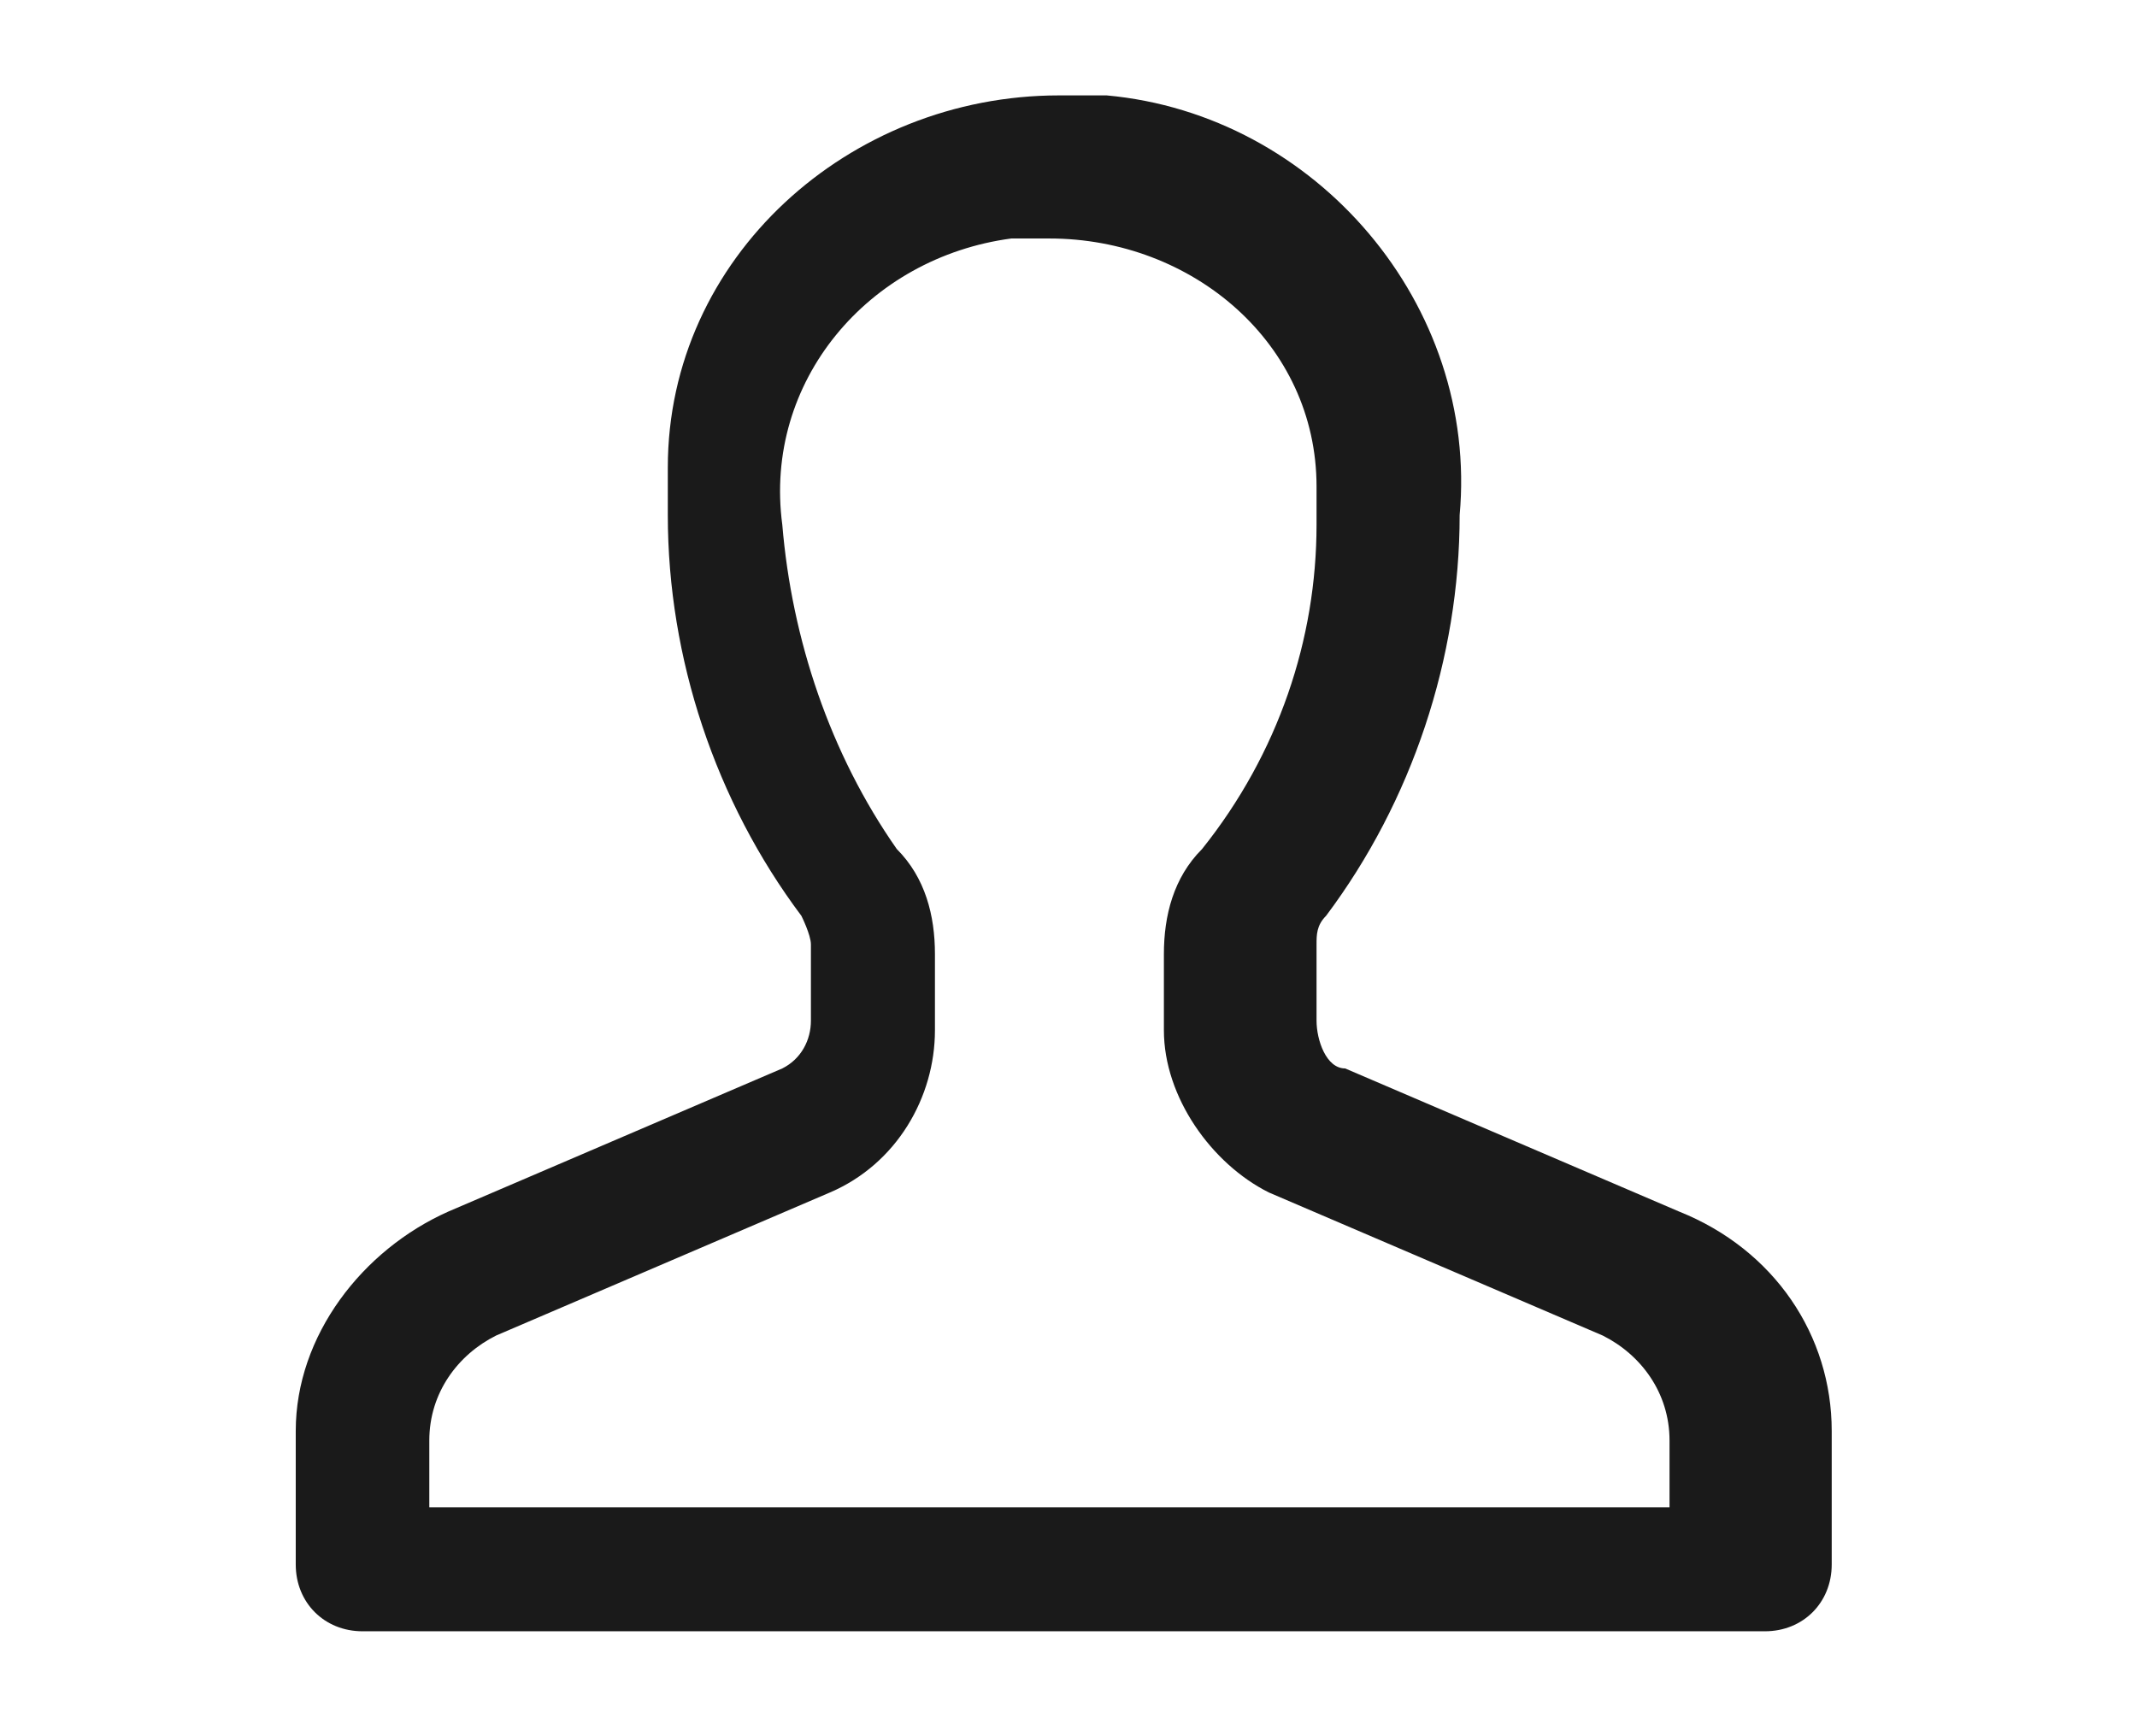 <?xml version="1.0" encoding="UTF-8"?>
<svg id="Vrstva_1" xmlns="http://www.w3.org/2000/svg" version="1.1" xmlns:xlink="http://www.w3.org/1999/xlink" viewBox="0 0 22.4 18.2">
  <!-- Generator: Adobe Illustrator 29.2.1, SVG Export Plug-In . SVG Version: 2.1.0 Build 116)  -->
  <defs>
    <style>
      .st0 {
        fill: #1a1a1a;
      }
    </style>
  </defs>
  <path id="noun_avatar_2102861" class="st0" d="M17.6,12.7l-3.5-1.5c-.2,0-.3-.3-.3-.5v-.8c0-.1,0-.2.1-.3.9-1.2,1.4-2.7,1.4-4.2.2-2.2-1.5-4.2-3.7-4.4-.2,0-.3,0-.5,0-2.2,0-4.1,1.7-4.1,3.9,0,.2,0,.3,0,.5,0,1.5.5,3,1.4,4.2,0,0,.1.2.1.3v.8c0,.2-.1.4-.3.5l-3.5,1.5c-.9.4-1.6,1.3-1.6,2.3v1.4c0,.4.3.7.7.7h14.7c.4,0,.7-.3.7-.7v-1.4c0-1-.6-1.9-1.6-2.3ZM17.9,15.8H4.5v-.7c0-.5.3-.9.7-1.1l3.5-1.5c.7-.3,1.1-1,1.1-1.7v-.8c0-.4-.1-.8-.4-1.1-.7-1-1.1-2.2-1.2-3.4-.2-1.5.9-2.8,2.4-3,.1,0,.3,0,.4,0,1.5,0,2.8,1.1,2.8,2.6,0,.1,0,.3,0,.4,0,1.2-.4,2.4-1.2,3.4-.3.3-.4.7-.4,1.1v.8c0,.7.5,1.4,1.1,1.7l3.5,1.5c.4.2.7.6.7,1.1v.7Z"/>
</svg>